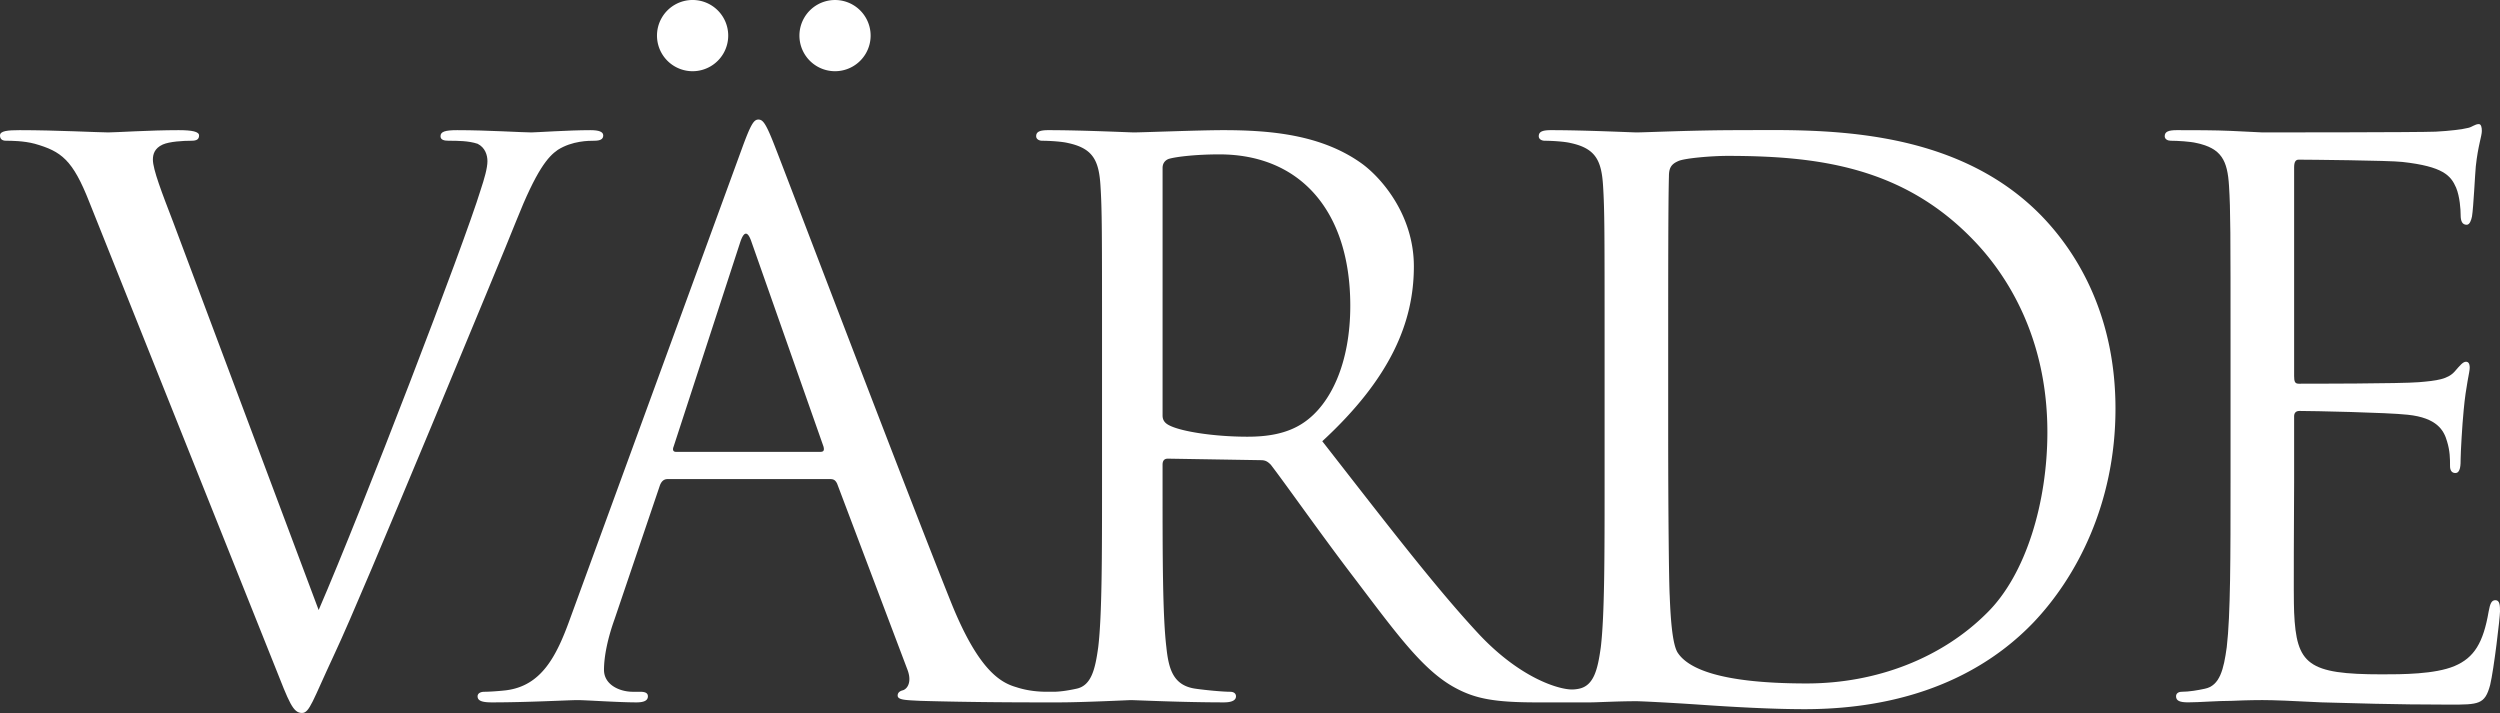 <?xml version="1.0" encoding="UTF-8"?> <svg xmlns="http://www.w3.org/2000/svg" width="192" height="54.756" viewBox="144 27.622 192 54.756"><rect x="144" y="27.622" width="192" height="54.756" fill="#333333" stroke="none"/><g data-name="Group 77"><g data-name="Group 75"><path d="M272.117 53.545c0-4.476 0-10.405.057-12.382 0-.639.175-.929.699-1.162.464-.233 2.615-.407 3.777-.407 6.917 0 13.545.814 19.008 6.569 2.384 2.499 5.581 7.266 5.581 14.649 0 5.348-1.627 10.928-4.65 13.893-3.43 3.43-8.429 5.406-13.835 5.406-6.86 0-9.126-1.221-9.881-2.325-.466-.639-.582-2.965-.64-4.418-.059-1.104-.116-6.453-.116-12.614v-7.209Zm-38.831-13.021c0-.349.175-.581.466-.697.58-.175 2.15-.349 3.894-.349 6.219 0 10.056 4.36 10.056 11.626 0 4.418-1.511 7.557-3.546 8.953-1.337.929-2.964 1.104-4.359 1.104-2.558 0-5.232-.407-6.104-.931-.291-.173-.407-.406-.407-.697V40.524Zm-37.377 21.8c-.174 0-.291-.116-.174-.408l5.115-15.695c.291-.872.582-.872.872 0l5.522 15.695c.058.233.058.408-.232.408h-11.103Zm104.923-18.08c-6.917-7.149-17.555-6.626-23.31-6.626-3.488 0-7.15.174-7.847.174-.291 0-3.953-.174-6.569-.174-.64 0-.929.116-.929.465 0 .233.232.349.464.349.524 0 1.512.058 1.976.174 1.919.407 2.384 1.337 2.5 3.313.116 1.86.116 3.488.116 12.556v10.232c0 5.58 0 10.172-.29 12.613-.233 1.686-.523 2.965-1.686 3.198a2.78 2.78 0 0 1-.523.057c-1.042 0-3.953-.872-7.091-4.184-3.373-3.605-7.325-8.777-12.092-14.882 5.232-4.825 7.034-9.126 7.034-13.428 0-4.011-2.558-6.859-4.011-7.906-3.081-2.209-6.976-2.557-10.637-2.557-1.802 0-6.22.174-6.86.174-.291 0-3.953-.174-6.569-.174-.639 0-.93.116-.93.465 0 .233.233.349.466.349.523 0 1.511.058 1.976.174 1.918.407 2.383 1.337 2.499 3.313.117 1.86.117 3.488.117 12.556v10.232c0 5.58 0 10.172-.291 12.613-.232 1.686-.523 2.965-1.686 3.198-.523.116-1.22.232-1.743.232h-.524c-.581 0-1.452-.059-2.324-.348-1.221-.349-2.907-1.279-5-6.453-3.546-8.836-12.672-32.843-13.544-35.053-.697-1.801-.93-2.092-1.279-2.092-.348 0-.581.349-1.279 2.267l-13.195 36.098c-1.046 2.907-2.209 5.116-4.883 5.465-.465.057-1.279.116-1.686.116-.29 0-.523.116-.523.349 0 .348.349.466 1.105.466 2.732 0 5.929-.175 6.568-.175.64 0 3.139.175 4.535.175.523 0 .872-.118.872-.466 0-.233-.175-.349-.582-.349h-.581c-.988 0-2.209-.523-2.209-1.685 0-1.047.291-2.442.814-3.896l3.487-10.289c.117-.289.291-.464.582-.464h12.498c.29 0 .406.116.523.348l5.406 14.301c.348.929 0 1.453-.349 1.569-.232.057-.407.175-.407.407 0 .349.639.349 1.744.406 4.011.118 8.255.118 9.126.118h1.569c1.744 0 5.406-.175 5.465-.175.29 0 3.952.175 7.15.175.639 0 .93-.175.93-.466 0-.174-.116-.349-.466-.349-.522 0-1.801-.116-2.615-.232-1.744-.233-2.092-1.512-2.267-3.198-.291-2.441-.291-7.033-.291-12.613v-1.395c0-.291.116-.466.407-.466l7.15.117c.349 0 .523.116.755.349 1.163 1.511 3.895 5.406 6.337 8.602 3.312 4.361 5.347 7.209 7.848 8.545 1.511.814 2.964 1.106 6.219 1.106h4.127c.553 0 2.092-.09 3.546-.09.291 0 2.267.09 4.825.263 2.498.175 5.58.349 8.079.349 9.883 0 15.114-4.069 17.614-6.684 3.255-3.43 6.277-9.069 6.277-16.394 0-6.917-2.731-11.742-5.638-14.765Z" fill="#fff" fill-rule="evenodd" data-name="Path 305"></path><path d="M157.312 44.709c-.872-2.267-1.57-4.069-1.57-4.824 0-.407.117-.872.756-1.163.523-.232 1.57-.291 2.209-.291.407 0 .581-.116.581-.407 0-.29-.523-.406-1.569-.406-2.209 0-4.825.174-5.406.174-.698 0-4.011-.174-6.801-.174-.931 0-1.512.058-1.512.406 0 .233.117.407.465.407.349 0 1.337 0 2.209.233 2.035.581 2.907 1.221 4.185 4.476l14.242 35.633c1.105 2.79 1.396 3.605 2.093 3.605.581 0 .814-.931 2.442-4.418 1.336-2.848 3.952-9.127 7.498-17.614 2.964-7.15 5.871-14.125 6.51-15.753 1.571-3.953 2.442-4.941 3.198-5.464 1.104-.698 2.383-.698 2.79-.698.465 0 .697-.116.697-.407 0-.29-.348-.406-.988-.406-1.686 0-4.185.174-4.534.174-.697 0-3.371-.174-5.697-.174-.929 0-1.279.116-1.279.464 0 .291.291.349.64.349.639 0 1.511 0 2.209.233.581.29.756.872.756 1.337 0 .523-.233 1.336-.523 2.208-1.279 4.186-9.069 24.474-12.44 32.263l-11.161-29.763Z" fill="#fff" fill-rule="evenodd" data-name="Path 306"></path><path d="M315.305 64.706c0 5.58 0 10.173-.29 12.613-.232 1.687-.523 2.966-1.686 3.198-.523.116-1.22.232-1.744.232-.348 0-.464.175-.464.349 0 .348.291.465.93.465.872 0 2.209-.117 3.37-.117 1.222-.057 2.21-.057 2.326-.057.872 0 2.267.057 4.534.174 2.267.058 5.465.174 9.824.174 2.267 0 2.732 0 3.139-1.511.291-1.22.756-5.174.756-5.638 0-.408 0-.872-.348-.872-.292 0-.408.232-.524.872-.407 2.383-1.105 3.546-2.615 4.185-1.512.639-4.07.639-5.581.639-5.697 0-6.569-.755-6.743-4.766-.059-1.221 0-7.964 0-9.94v-5.115c0-.233.116-.408.407-.408.988 0 6.743.117 8.312.291 2.267.233 2.79 1.221 3.022 2.035.233.755.233 1.336.233 1.918 0 .29.116.524.407.524.407 0 .407-.64.407-1.106 0-.407.116-2.557.233-3.72.174-1.918.464-2.906.464-3.255 0-.349-.116-.465-.29-.465-.233 0-.466.291-.871.756-.524.581-1.338.697-2.733.813-1.337.117-8.487.117-9.242.117-.291 0-.349-.175-.349-.582V40.466c0-.407.116-.582.349-.582.639 0 6.974.058 7.964.175 3.139.349 3.72 1.046 4.127 1.976.289.698.348 1.686.348 2.093 0 .465.116.756.465.756.232 0 .348-.349.407-.64.116-.697.232-3.255.291-3.836.174-1.628.465-2.326.465-2.732 0-.291-.059-.524-.233-.524-.291 0-.523.233-.814.291-.465.117-1.395.233-2.499.291-1.337.058-12.905.058-13.312.058l-2.383-.116c-1.279-.058-2.848-.058-4.186-.058-.639 0-.929.116-.929.464 0 .233.232.349.465.349.523 0 1.511.059 1.976.175 1.918.407 2.383 1.336 2.499 3.313.116 1.86.116 3.488.116 12.556v10.231Z" fill="#fff" fill-rule="evenodd" data-name="Path 307"></path></g><g data-name="Group 76"><path d="M197.192 33.091a2.735 2.735 0 1 0 0-5.47 2.735 2.735 0 0 0 0 5.47" fill="#fff" fill-rule="evenodd" data-name="Path 308"></path><path d="M208.13 33.091a2.734 2.734 0 1 0 0-5.468 2.734 2.734 0 0 0 0 5.468" fill="#fff" fill-rule="evenodd" data-name="Path 309"></path></g></g></svg> 